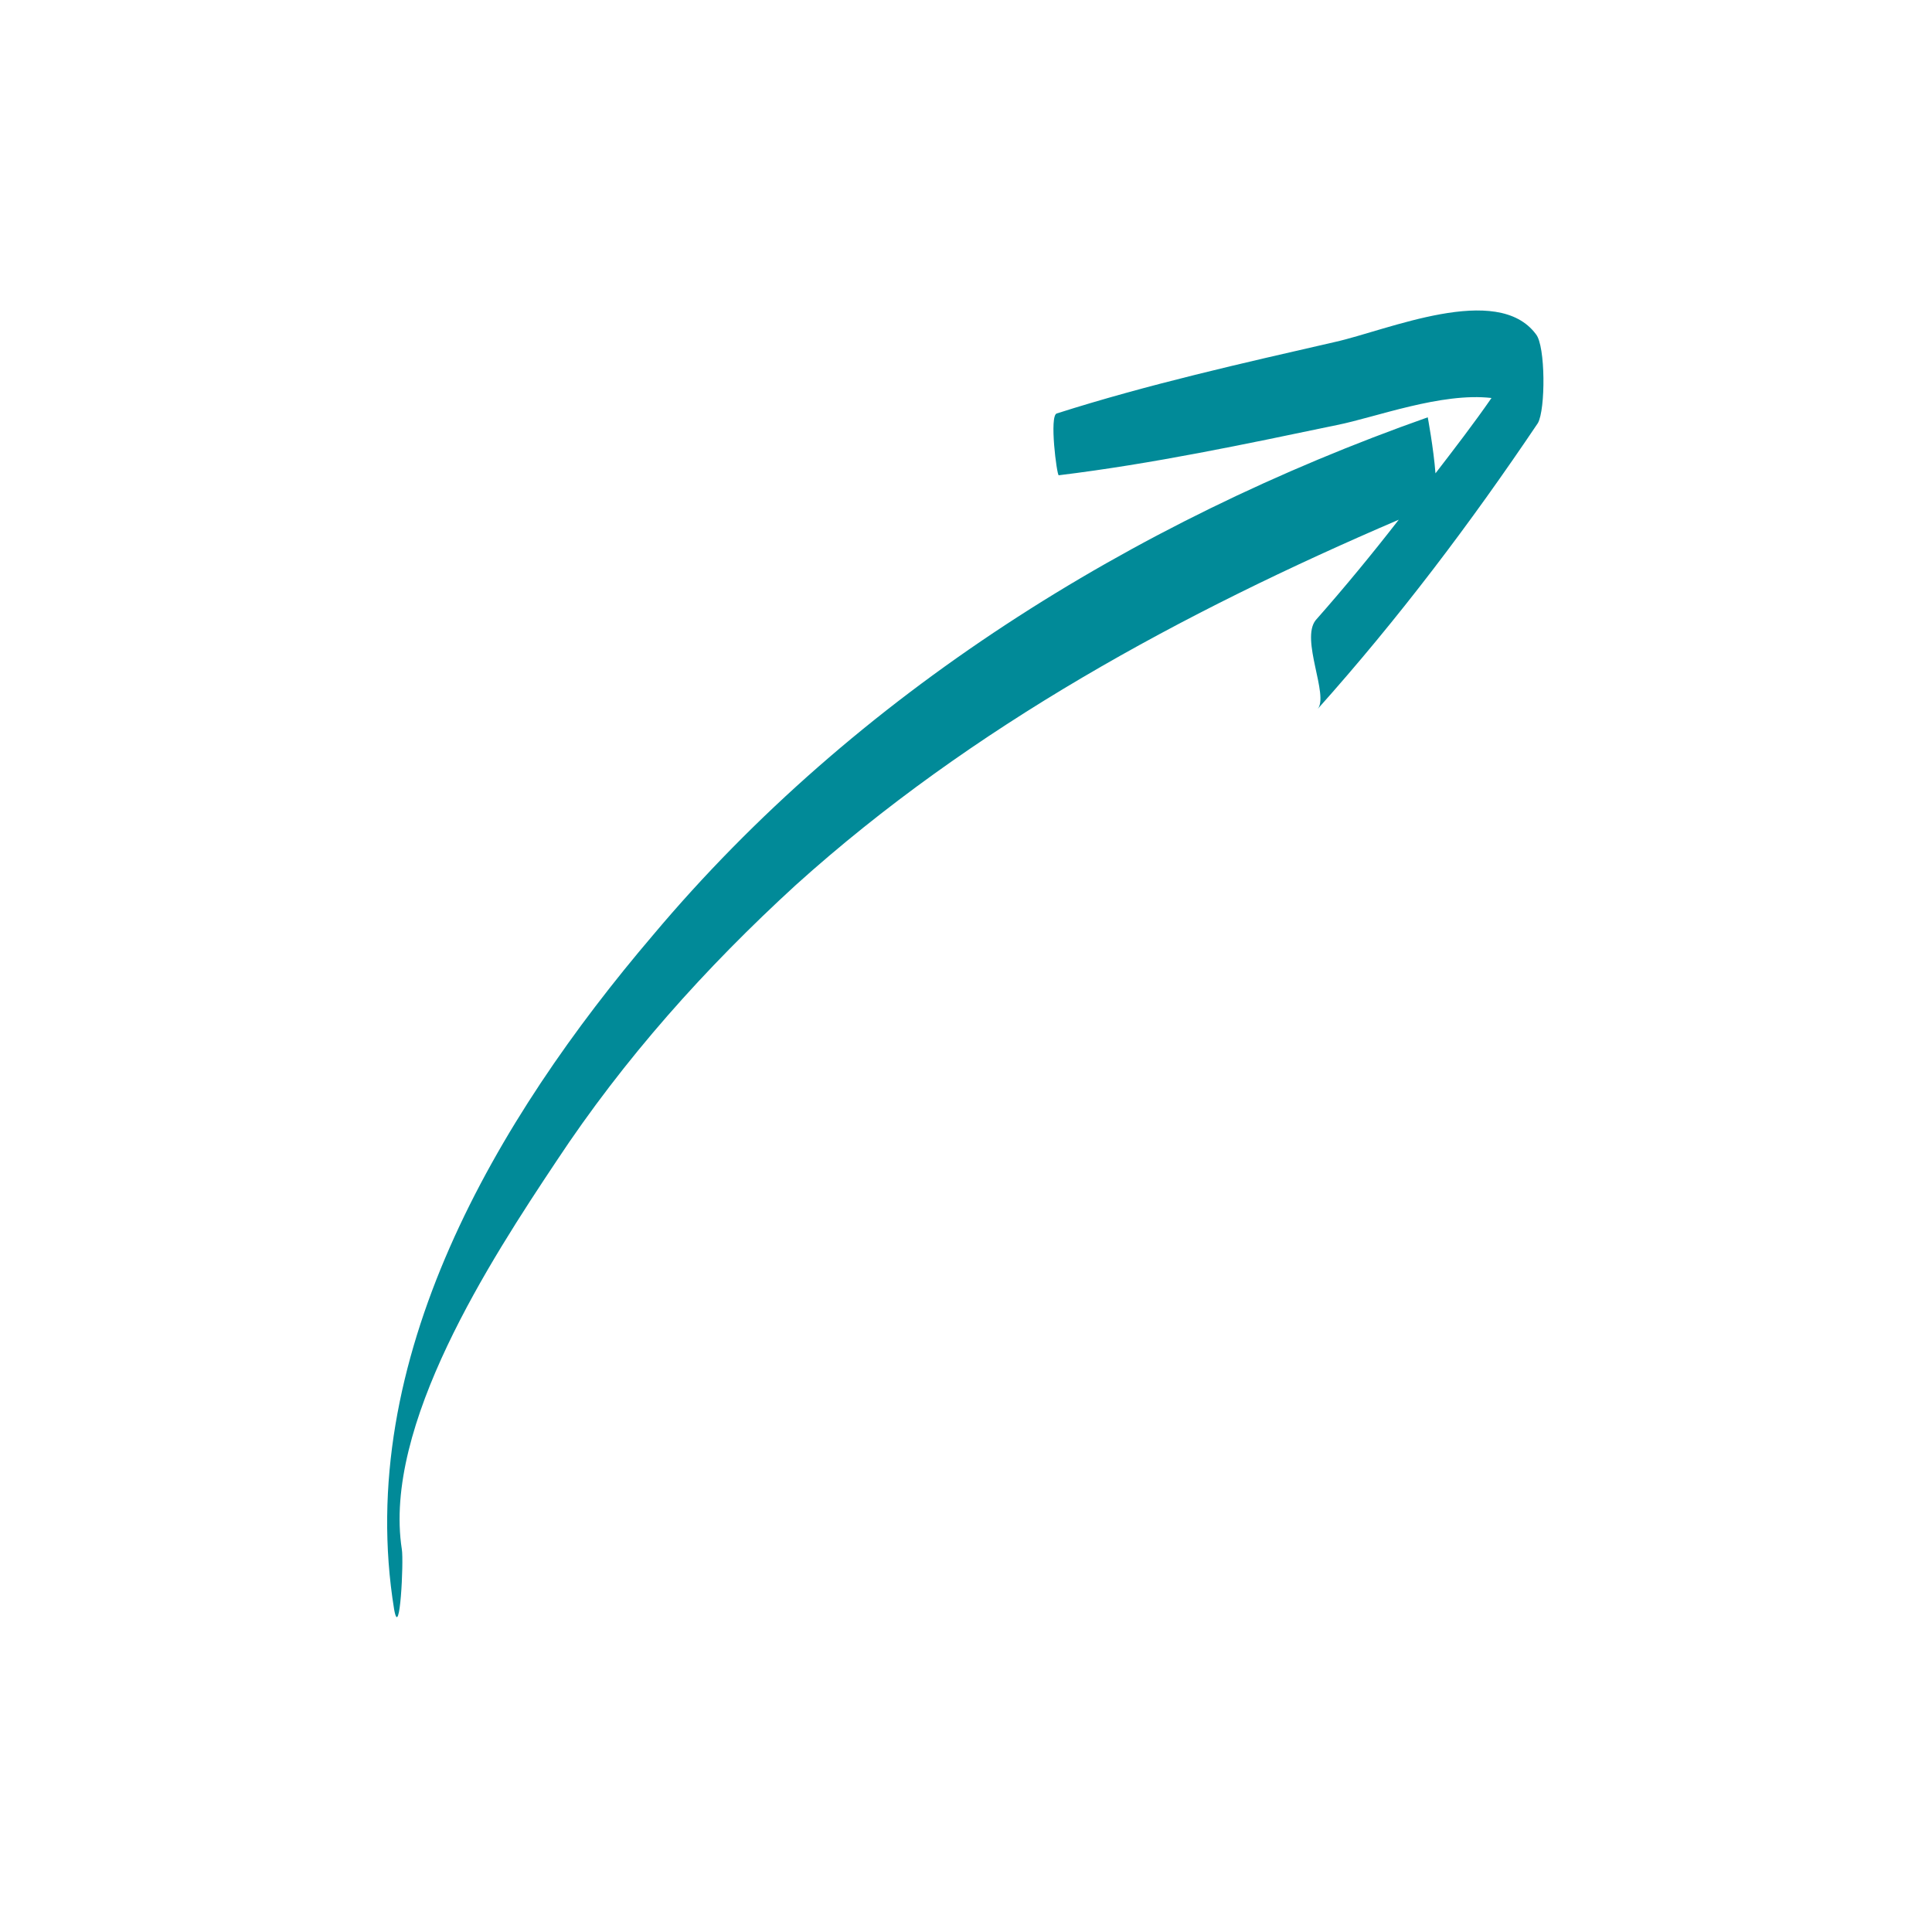 <svg xmlns="http://www.w3.org/2000/svg" xmlns:xlink="http://www.w3.org/1999/xlink" width="512" height="512" x="0" y="0" viewBox="0 0 100 100" style="enable-background:new 0 0 512 512" xml:space="preserve" class="">  <g>    <path d="M69.1 17.7c-4.8 1.1-9.7 2.2-14.4 3.7-.4.1 0 3.2.1 3.2 4.9-.6 9.6-1.6 14.4-2.6 2-.4 5.4-1.7 8-1.4-.9 1.3-1.9 2.6-2.9 3.9-.1-1.3-.4-2.9-.4-2.9C58.6 27 44.3 35.9 33.8 48.4c-8.1 9.5-15.5 22-13.4 34.9.3 1.7.5-2.5.4-3.1-1-6.4 4.6-15 8-20.1 3.5-5.3 7.7-10 12.4-14.3 9.1-8.2 20-14.1 31.2-18.9-1.4 1.8-2.8 3.5-4.3 5.2-.8 1 .7 3.9.1 4.6 4.2-4.7 7.9-9.6 11.4-14.8.4-.7.4-4-.1-4.6-2-2.7-7.7-.2-10.4.4z" fill="#018a98" opacity="1" data-original="#000000" class=""></path>  </g></svg>